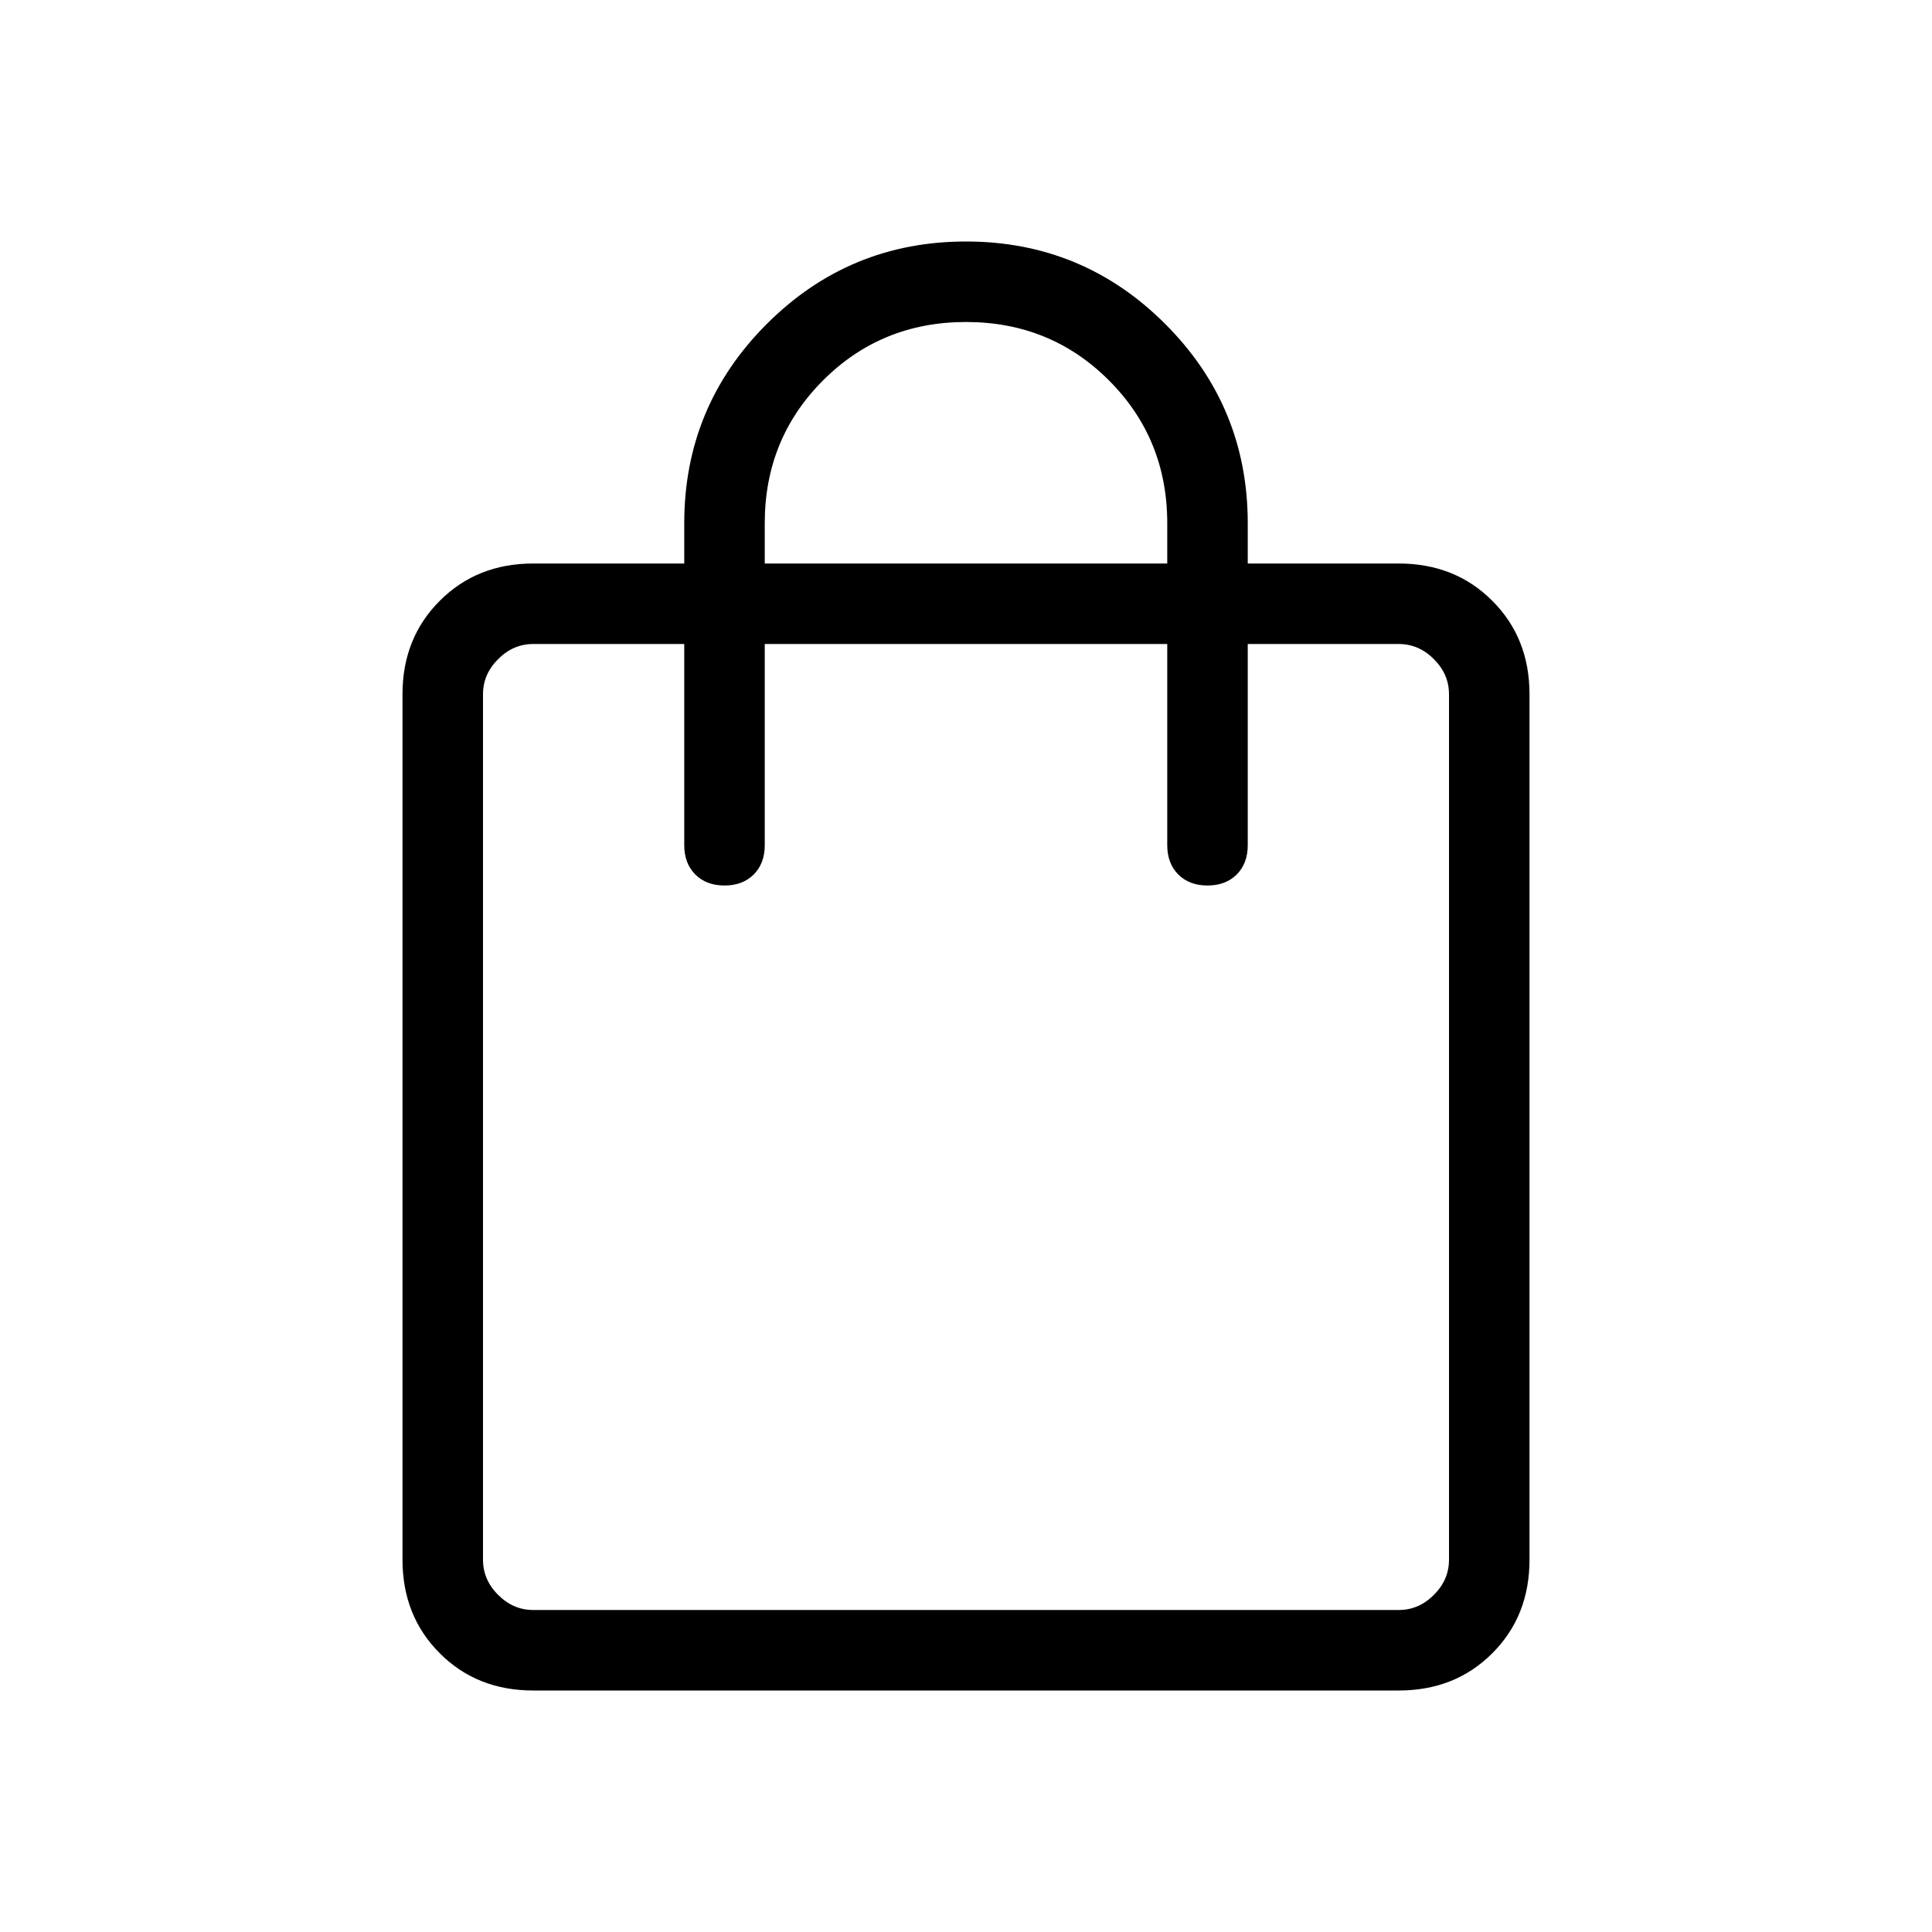 <svg width="30" height="30" viewBox="0 0 30 30" fill="none" xmlns="http://www.w3.org/2000/svg">
    <mask id="mask0_6298_34200" style="mask-type:alpha" maskUnits="userSpaceOnUse" x="0" y="0" width="30" height="30">
        <rect width="30" height="30" fill="#D9D9D9"/>
    </mask>
    <g mask="url(#mask0_6298_34200)">
        <path d="M8.281 26.25C7.698 26.25 7.214 26.058 6.829 25.672C6.443 25.287 6.25 24.802 6.25 24.219V10.781C6.25 10.198 6.443 9.714 6.829 9.329C7.214 8.943 7.698 8.75 8.281 8.75H10.625V8.125C10.625 6.917 11.052 5.885 11.906 5.031C12.76 4.177 13.792 3.75 15 3.75C16.208 3.75 17.24 4.177 18.094 5.031C18.948 5.885 19.375 6.917 19.375 8.125V8.75H21.719C22.302 8.75 22.787 8.943 23.172 9.329C23.558 9.714 23.75 10.198 23.75 10.781V24.219C23.75 24.802 23.558 25.287 23.172 25.672C22.787 26.058 22.302 26.25 21.719 26.25H8.281ZM8.281 25H21.719C21.927 25 22.109 24.922 22.265 24.765C22.422 24.609 22.5 24.427 22.5 24.219V10.781C22.5 10.573 22.422 10.391 22.265 10.235C22.109 10.078 21.927 10 21.719 10H19.375V13.125C19.375 13.312 19.318 13.464 19.204 13.579C19.089 13.693 18.938 13.75 18.75 13.75C18.562 13.75 18.411 13.693 18.296 13.579C18.182 13.464 18.125 13.312 18.125 13.125V10H11.875V13.125C11.875 13.312 11.818 13.464 11.704 13.579C11.589 13.693 11.438 13.75 11.25 13.75C11.062 13.75 10.911 13.693 10.796 13.579C10.682 13.464 10.625 13.312 10.625 13.125V10H8.281C8.073 10 7.891 10.078 7.735 10.235C7.578 10.391 7.5 10.573 7.5 10.781V24.219C7.5 24.427 7.578 24.609 7.735 24.765C7.891 24.922 8.073 25 8.281 25ZM11.875 8.75H18.125V8.125C18.125 7.25 17.823 6.51 17.219 5.906C16.615 5.302 15.875 5 15 5C14.125 5 13.385 5.302 12.781 5.906C12.177 6.51 11.875 7.25 11.875 8.125V8.75Z" fill="black"/>
    </g>
</svg>
